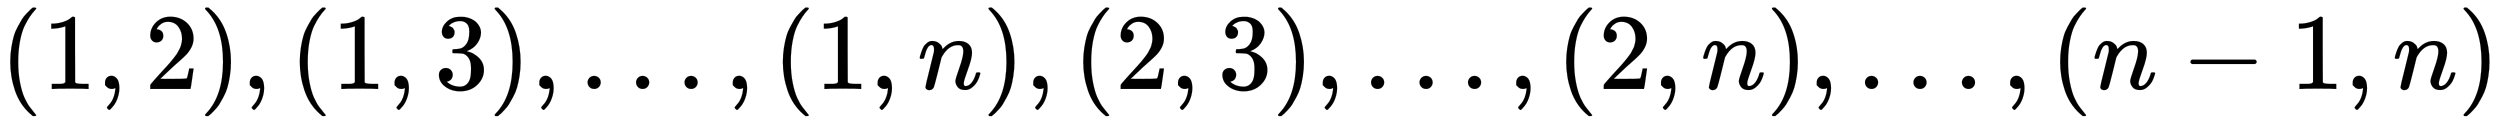 <svg xmlns:xlink="http://www.w3.org/1999/xlink" width="53.543ex" height="2.609ex" style="vertical-align: -0.705ex;" viewBox="0 -820.1 23053.3 1123.4" role="img" focusable="false" xmlns="http://www.w3.org/2000/svg" aria-labelledby="MathJax-SVG-1-Title"><title id="MathJax-SVG-1-Title">left-parenthesis 1 comma 2 right-parenthesis comma left-parenthesis 1 comma 3 right-parenthesis comma ellipsis comma left-parenthesis 1 comma n right-parenthesis comma left-parenthesis 2 comma 3 right-parenthesis comma ellipsis comma left-parenthesis 2 comma n right-parenthesis comma ellipsis comma left-parenthesis n minus 1 comma n right-parenthesis</title><defs aria-hidden="true"><path stroke-width="1" id="E1-MJMAIN-28" d="M94 250Q94 319 104 381T127 488T164 576T202 643T244 695T277 729T302 750H315H319Q333 750 333 741Q333 738 316 720T275 667T226 581T184 443T167 250T184 58T225 -81T274 -167T316 -220T333 -241Q333 -250 318 -250H315H302L274 -226Q180 -141 137 -14T94 250Z"></path><path stroke-width="1" id="E1-MJMAIN-31" d="M213 578L200 573Q186 568 160 563T102 556H83V602H102Q149 604 189 617T245 641T273 663Q275 666 285 666Q294 666 302 660V361L303 61Q310 54 315 52T339 48T401 46H427V0H416Q395 3 257 3Q121 3 100 0H88V46H114Q136 46 152 46T177 47T193 50T201 52T207 57T213 61V578Z"></path><path stroke-width="1" id="E1-MJMAIN-2C" d="M78 35T78 60T94 103T137 121Q165 121 187 96T210 8Q210 -27 201 -60T180 -117T154 -158T130 -185T117 -194Q113 -194 104 -185T95 -172Q95 -168 106 -156T131 -126T157 -76T173 -3V9L172 8Q170 7 167 6T161 3T152 1T140 0Q113 0 96 17Z"></path><path stroke-width="1" id="E1-MJMAIN-32" d="M109 429Q82 429 66 447T50 491Q50 562 103 614T235 666Q326 666 387 610T449 465Q449 422 429 383T381 315T301 241Q265 210 201 149L142 93L218 92Q375 92 385 97Q392 99 409 186V189H449V186Q448 183 436 95T421 3V0H50V19V31Q50 38 56 46T86 81Q115 113 136 137Q145 147 170 174T204 211T233 244T261 278T284 308T305 340T320 369T333 401T340 431T343 464Q343 527 309 573T212 619Q179 619 154 602T119 569T109 550Q109 549 114 549Q132 549 151 535T170 489Q170 464 154 447T109 429Z"></path><path stroke-width="1" id="E1-MJMAIN-29" d="M60 749L64 750Q69 750 74 750H86L114 726Q208 641 251 514T294 250Q294 182 284 119T261 12T224 -76T186 -143T145 -194T113 -227T90 -246Q87 -249 86 -250H74Q66 -250 63 -250T58 -247T55 -238Q56 -237 66 -225Q221 -64 221 250T66 725Q56 737 55 738Q55 746 60 749Z"></path><path stroke-width="1" id="E1-MJMAIN-33" d="M127 463Q100 463 85 480T69 524Q69 579 117 622T233 665Q268 665 277 664Q351 652 390 611T430 522Q430 470 396 421T302 350L299 348Q299 347 308 345T337 336T375 315Q457 262 457 175Q457 96 395 37T238 -22Q158 -22 100 21T42 130Q42 158 60 175T105 193Q133 193 151 175T169 130Q169 119 166 110T159 94T148 82T136 74T126 70T118 67L114 66Q165 21 238 21Q293 21 321 74Q338 107 338 175V195Q338 290 274 322Q259 328 213 329L171 330L168 332Q166 335 166 348Q166 366 174 366Q202 366 232 371Q266 376 294 413T322 525V533Q322 590 287 612Q265 626 240 626Q208 626 181 615T143 592T132 580H135Q138 579 143 578T153 573T165 566T175 555T183 540T186 520Q186 498 172 481T127 463Z"></path><path stroke-width="1" id="E1-MJMAIN-2026" d="M78 60Q78 84 95 102T138 120Q162 120 180 104T199 61Q199 36 182 18T139 0T96 17T78 60ZM525 60Q525 84 542 102T585 120Q609 120 627 104T646 61Q646 36 629 18T586 0T543 17T525 60ZM972 60Q972 84 989 102T1032 120Q1056 120 1074 104T1093 61Q1093 36 1076 18T1033 0T990 17T972 60Z"></path><path stroke-width="1" id="E1-MJMATHI-6E" d="M21 287Q22 293 24 303T36 341T56 388T89 425T135 442Q171 442 195 424T225 390T231 369Q231 367 232 367L243 378Q304 442 382 442Q436 442 469 415T503 336T465 179T427 52Q427 26 444 26Q450 26 453 27Q482 32 505 65T540 145Q542 153 560 153Q580 153 580 145Q580 144 576 130Q568 101 554 73T508 17T439 -10Q392 -10 371 17T350 73Q350 92 386 193T423 345Q423 404 379 404H374Q288 404 229 303L222 291L189 157Q156 26 151 16Q138 -11 108 -11Q95 -11 87 -5T76 7T74 17Q74 30 112 180T152 343Q153 348 153 366Q153 405 129 405Q91 405 66 305Q60 285 60 284Q58 278 41 278H27Q21 284 21 287Z"></path><path stroke-width="1" id="E1-MJMAIN-2212" d="M84 237T84 250T98 270H679Q694 262 694 250T679 230H98Q84 237 84 250Z"></path></defs><g stroke="currentColor" fill="currentColor" stroke-width="0" transform="matrix(1 0 0 -1 0 0)" aria-hidden="true"> <use xlink:href="#E1-MJMAIN-28" x="0" y="0"></use> <use xlink:href="#E1-MJMAIN-31" x="389" y="0"></use> <use xlink:href="#E1-MJMAIN-2C" x="890" y="0"></use> <use xlink:href="#E1-MJMAIN-32" x="1335" y="0"></use> <use xlink:href="#E1-MJMAIN-29" x="1835" y="0"></use> <use xlink:href="#E1-MJMAIN-2C" x="2225" y="0"></use> <use xlink:href="#E1-MJMAIN-28" x="2670" y="0"></use> <use xlink:href="#E1-MJMAIN-31" x="3059" y="0"></use> <use xlink:href="#E1-MJMAIN-2C" x="3560" y="0"></use> <use xlink:href="#E1-MJMAIN-33" x="4005" y="0"></use> <use xlink:href="#E1-MJMAIN-29" x="4506" y="0"></use> <use xlink:href="#E1-MJMAIN-2C" x="4895" y="0"></use> <use xlink:href="#E1-MJMAIN-2026" x="5340" y="0"></use> <use xlink:href="#E1-MJMAIN-2C" x="6679" y="0"></use> <use xlink:href="#E1-MJMAIN-28" x="7125" y="0"></use> <use xlink:href="#E1-MJMAIN-31" x="7514" y="0"></use> <use xlink:href="#E1-MJMAIN-2C" x="8015" y="0"></use> <use xlink:href="#E1-MJMATHI-6E" x="8460" y="0"></use> <use xlink:href="#E1-MJMAIN-29" x="9060" y="0"></use> <use xlink:href="#E1-MJMAIN-2C" x="9450" y="0"></use> <use xlink:href="#E1-MJMAIN-28" x="9895" y="0"></use> <use xlink:href="#E1-MJMAIN-32" x="10284" y="0"></use> <use xlink:href="#E1-MJMAIN-2C" x="10785" y="0"></use> <use xlink:href="#E1-MJMAIN-33" x="11230" y="0"></use> <use xlink:href="#E1-MJMAIN-29" x="11730" y="0"></use> <use xlink:href="#E1-MJMAIN-2C" x="12120" y="0"></use> <use xlink:href="#E1-MJMAIN-2026" x="12565" y="0"></use> <use xlink:href="#E1-MJMAIN-2C" x="13904" y="0"></use> <use xlink:href="#E1-MJMAIN-28" x="14349" y="0"></use> <use xlink:href="#E1-MJMAIN-32" x="14739" y="0"></use> <use xlink:href="#E1-MJMAIN-2C" x="15239" y="0"></use> <use xlink:href="#E1-MJMATHI-6E" x="15685" y="0"></use> <use xlink:href="#E1-MJMAIN-29" x="16285" y="0"></use> <use xlink:href="#E1-MJMAIN-2C" x="16675" y="0"></use> <use xlink:href="#E1-MJMAIN-2026" x="17120" y="0"></use> <use xlink:href="#E1-MJMAIN-2C" x="18459" y="0"></use> <use xlink:href="#E1-MJMAIN-28" x="18904" y="0"></use> <use xlink:href="#E1-MJMATHI-6E" x="19294" y="0"></use> <use xlink:href="#E1-MJMAIN-2212" x="20116" y="0"></use> <use xlink:href="#E1-MJMAIN-31" x="21117" y="0"></use> <use xlink:href="#E1-MJMAIN-2C" x="21618" y="0"></use> <use xlink:href="#E1-MJMATHI-6E" x="22063" y="0"></use> <use xlink:href="#E1-MJMAIN-29" x="22663" y="0"></use></g></svg>
